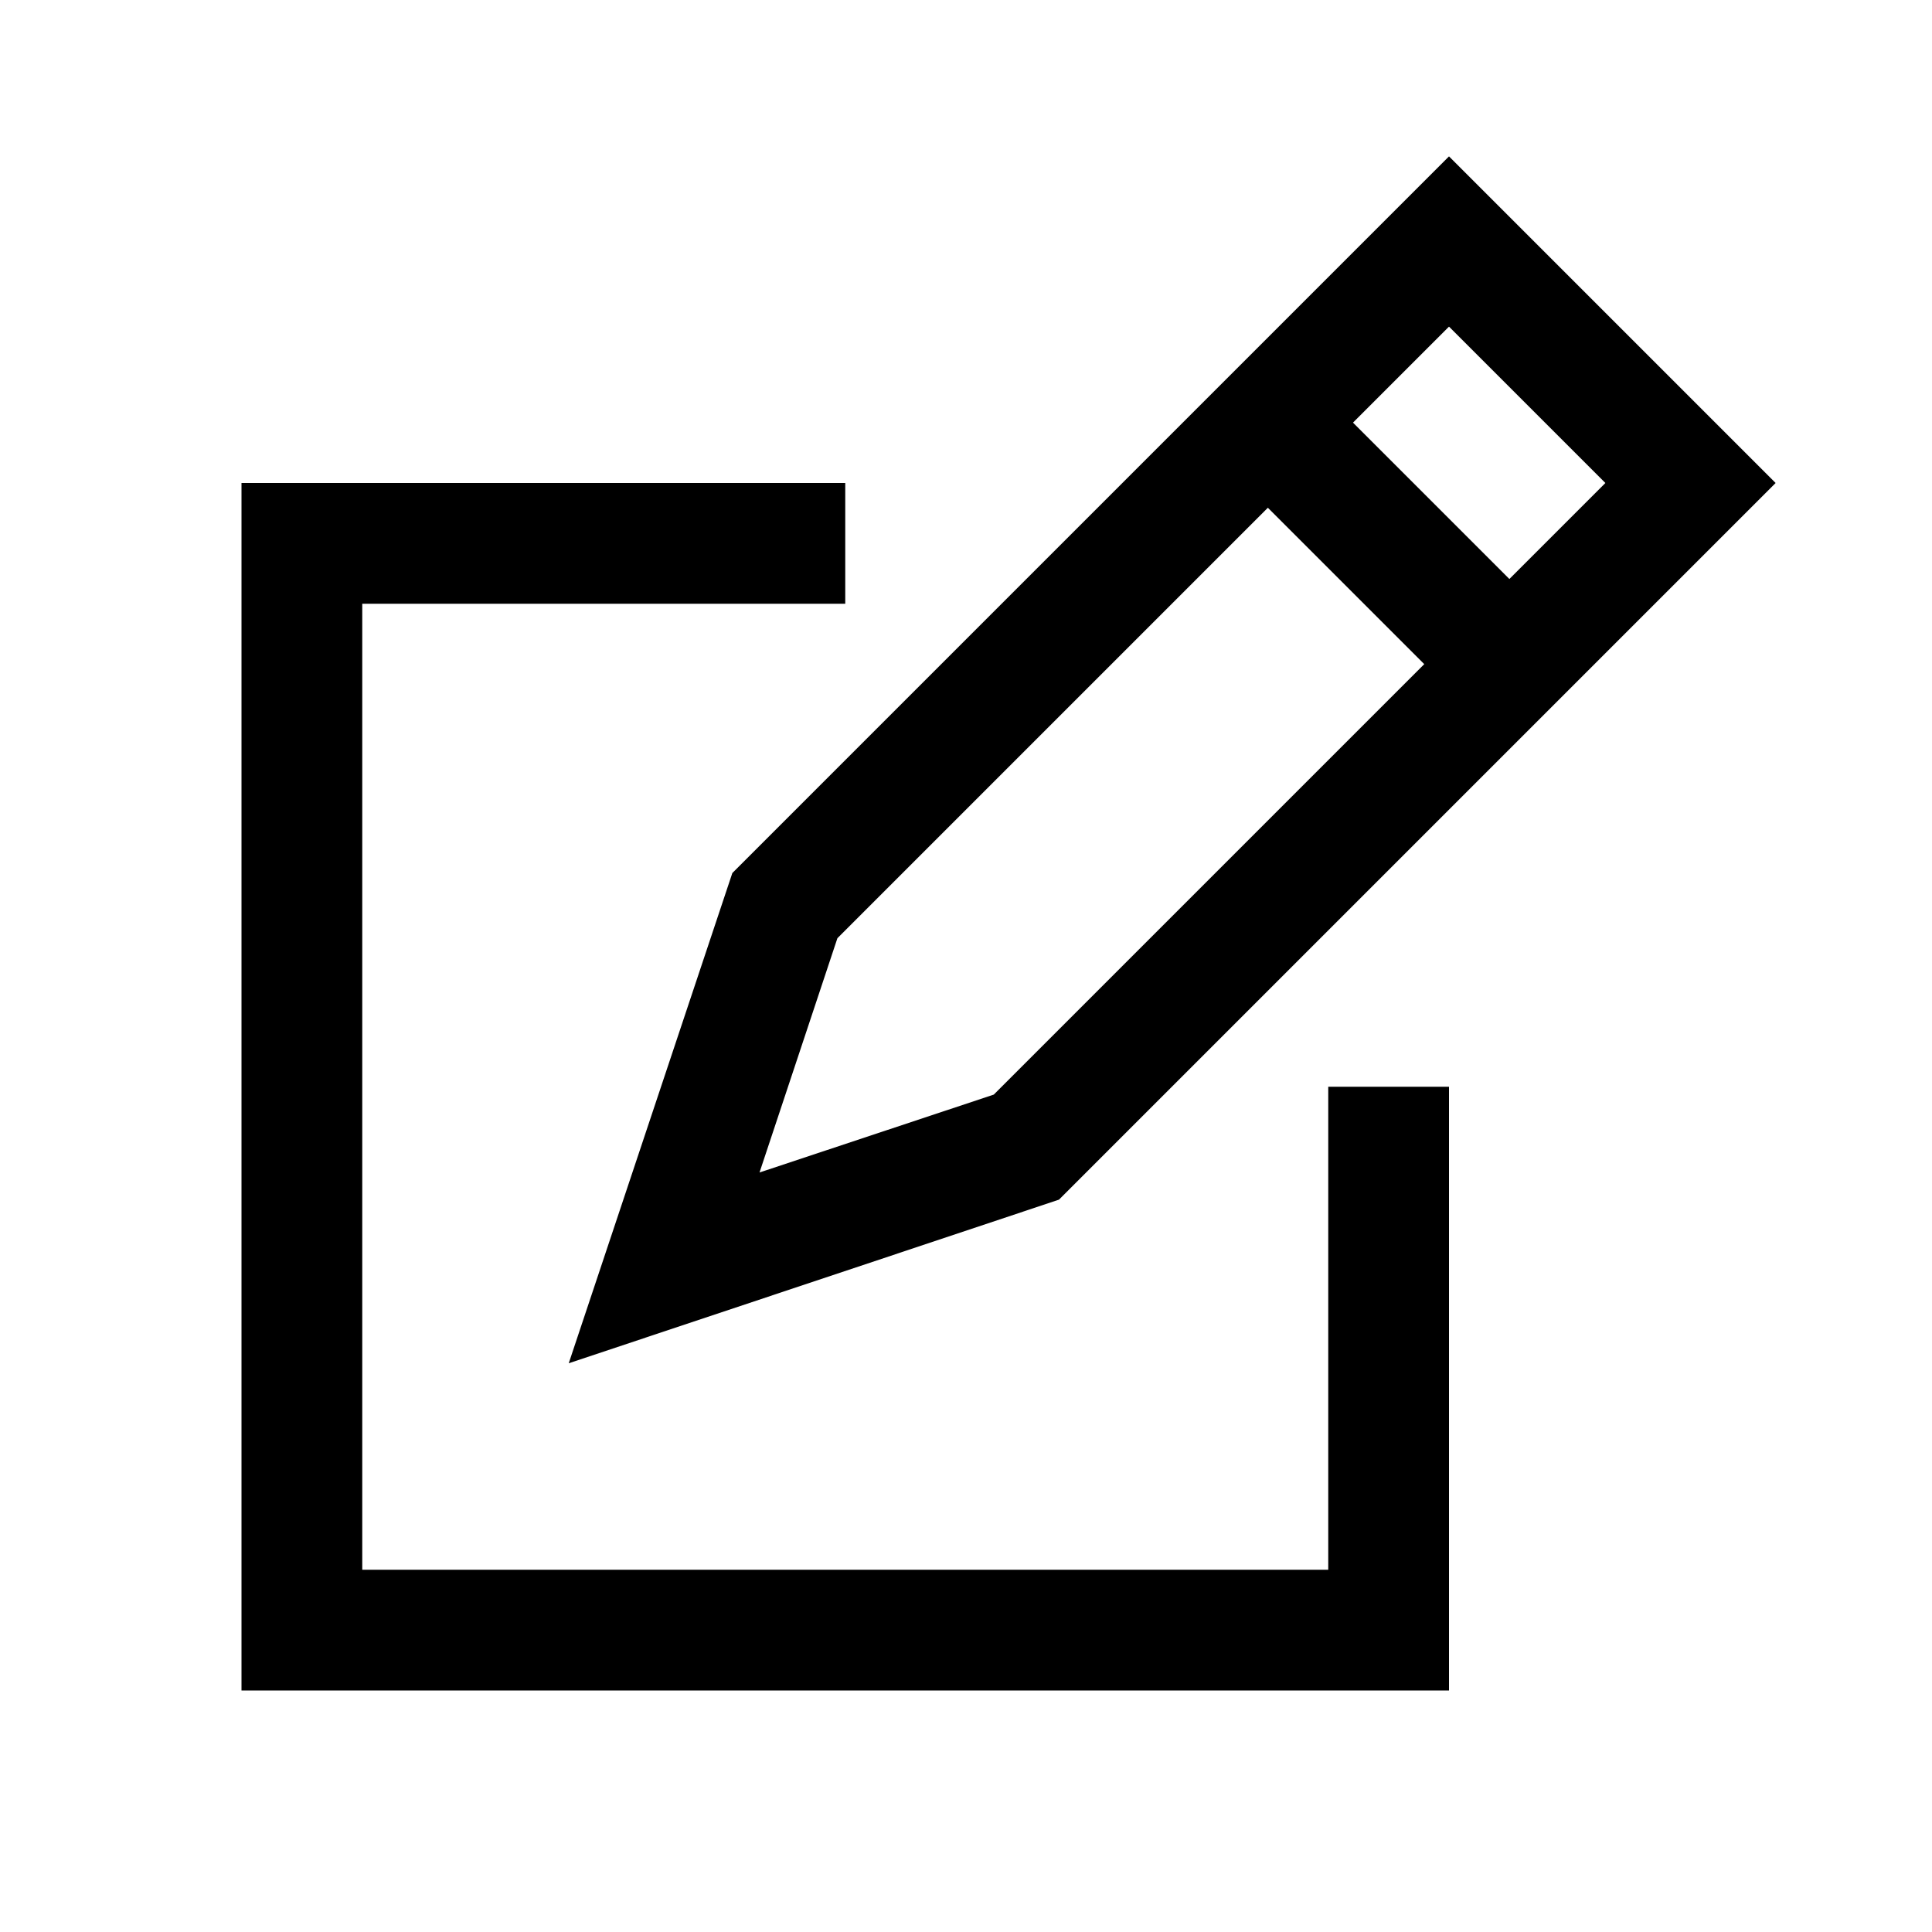 <svg xmlns="http://www.w3.org/2000/svg" viewBox="0 0 32 32"><path d="M22 26H6V10h8V8H4v20h20V18h-2v8z"/><path d="m9.42 22.58 8.12-2.71L29.41 8 24 2.59 12.13 14.46l-2.71 8.12ZM24 5.41 26.59 8 25 9.59 22.41 7 24 5.41ZM13.87 15.54 21 8.41 23.59 11l-7.13 7.13-3.88 1.29 1.29-3.88Z"/></svg>